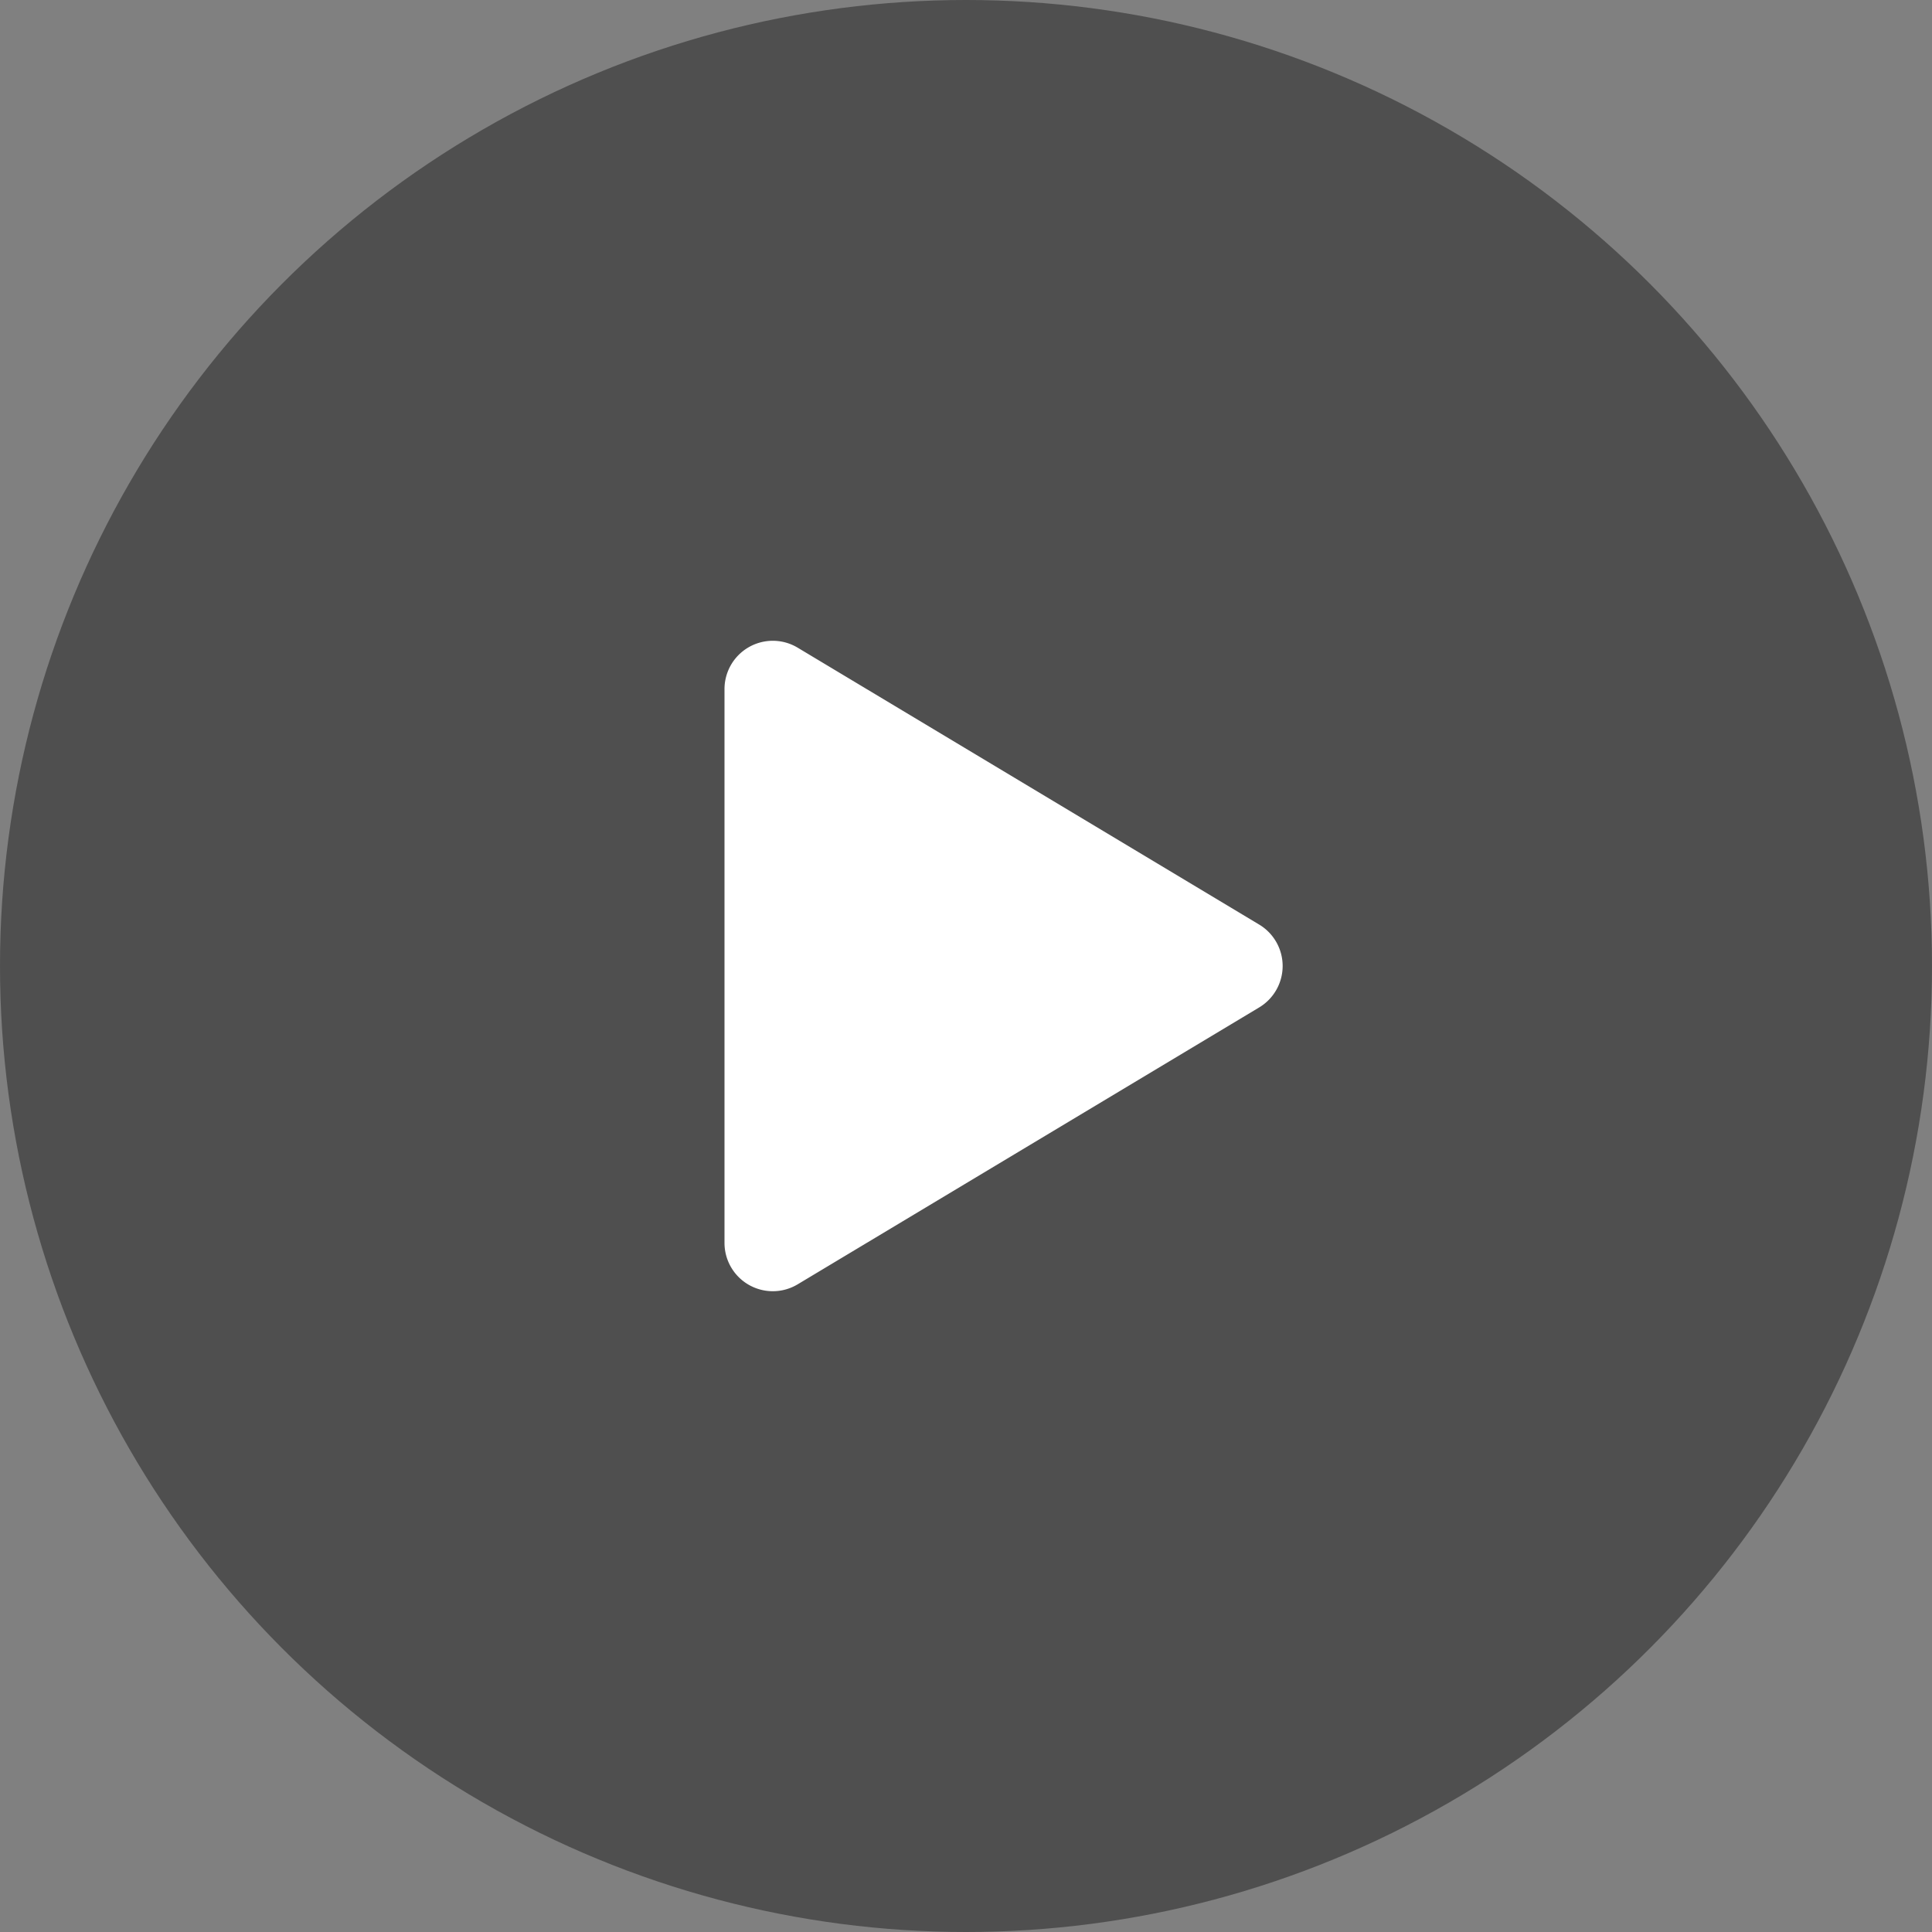 <svg xmlns="http://www.w3.org/2000/svg" xmlns:xlink="http://www.w3.org/1999/xlink" width="40" height="40" viewBox="0 0 40 40">
    <rect x="0" y="0" width="40" height="40" fill="#808080" stroke="none"/>
    <defs>
        <path id="a" d="M15 14.266v11.468a1 1 0 0 0 1.514.857l9.557-5.734a1 1 0 0 0 0-1.714l-9.557-5.734a1 1 0 0 0-1.514.857z"/>
    </defs>
    <g fill="none" fill-rule="evenodd">
        <circle cx="20" cy="20" r="20" fill="#4D4D4D" fill-opacity=".95"/>
        <use fill="#FFF" fill-rule="nonzero" xlink:href="#a"/>
    </g>
</svg>
